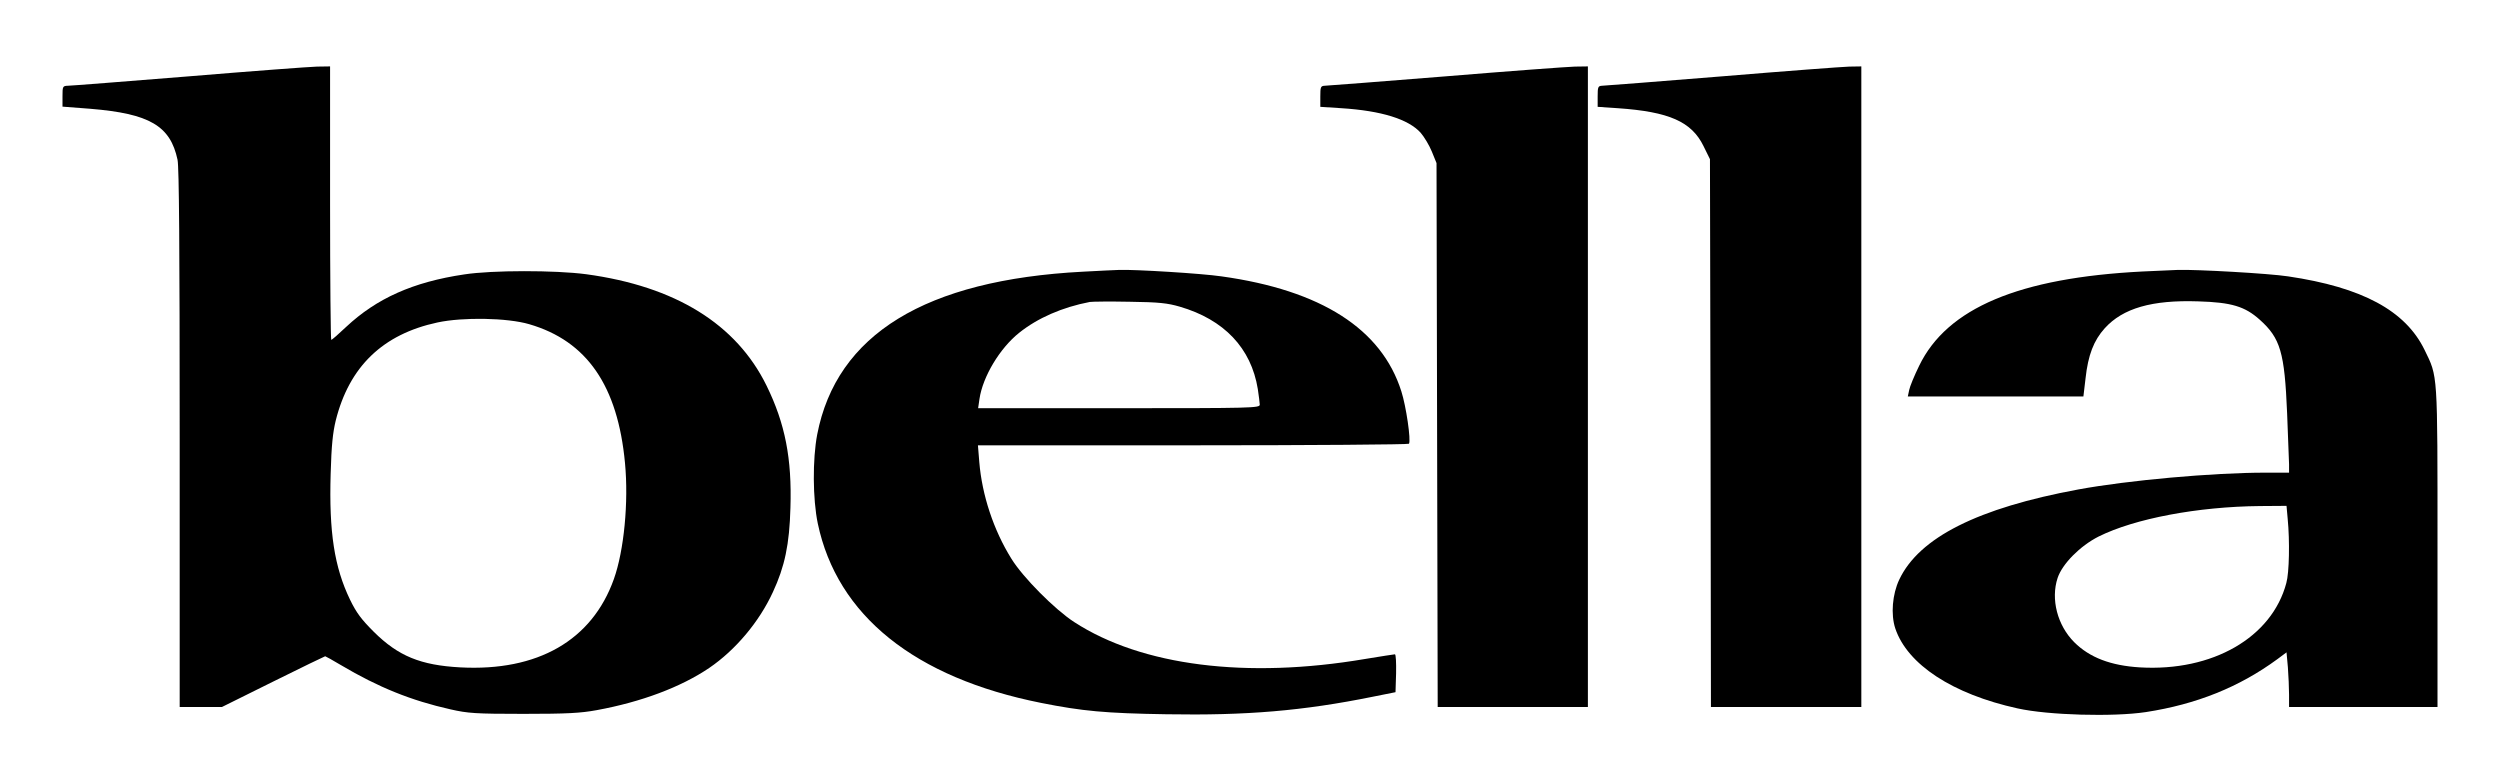 <?xml version="1.0" standalone="no"?>
<!DOCTYPE svg PUBLIC "-//W3C//DTD SVG 20010904//EN"
 "http://www.w3.org/TR/2001/REC-SVG-20010904/DTD/svg10.dtd">
<svg version="1.0" xmlns="http://www.w3.org/2000/svg"
 width="100%" height="100%" viewBox="0 0 1280 400"
 preserveAspectRatio="xMidYMid meet">

<g transform="translate(0,400) scale(0.1,-0.1)"
fill="#000000" stroke="none">
<path d="M965 3609 c-324 -26 -602 -48 -617 -48 -27 -1 -28 -3 -28 -54 l0 -53
143 -11 c303 -25 409 -87 446 -261 8 -38 11 -449 11 -1427 l0 -1375 108 0 108
0 262 130 c145 72 265 130 267 130 2 0 38 -20 80 -45 192 -114 361 -182 562
-227 88 -20 126 -23 373 -23 225 0 293 4 375 19 229 42 431 118 576 216 135
92 256 236 326 388 61 131 85 245 90 432 8 252 -27 431 -122 625 -155 316
-467 509 -924 571 -159 21 -481 21 -624 -1 -263 -39 -449 -123 -605 -269 -38
-36 -72 -66 -76 -66 -3 0 -6 315 -6 700 l0 700 -67 -1 c-38 -1 -333 -23 -658
-50z m1745 -1269 c295 -86 453 -315 490 -711 19 -200 -5 -448 -57 -594 -112
-314 -390 -473 -786 -452 -204 11 -318 58 -443 182 -64 64 -89 97 -122 165
-80 166 -108 345 -99 645 4 144 11 210 26 272 69 276 241 442 521 502 130 28
358 24 470 -9z"/>
<path d="M7400 3609 c-327 -26 -605 -48 -617 -48 -21 -1 -23 -6 -23 -55 l0
-53 108 -7 c205 -13 343 -56 406 -126 18 -21 44 -64 57 -96 l24 -59 3 -1392 3
-1393 384 0 385 0 0 1640 0 1640 -67 -1 c-38 -1 -336 -23 -663 -50z"/>
<path d="M8815 3609 c-324 -26 -600 -48 -612 -48 -21 -1 -23 -6 -23 -55 l0
-53 103 -7 c263 -18 378 -69 439 -194 l33 -67 3 -1402 2 -1403 385 0 385 0 0
1640 0 1640 -62 -1 c-35 -1 -328 -23 -653 -50z"/>
<path d="M5545 2609 c-807 -42 -1262 -321 -1361 -834 -24 -126 -23 -330 3
-455 99 -471 496 -790 1144 -919 211 -42 328 -53 641 -58 408 -7 698 17 1058
90 l115 23 3 97 c1 53 -1 97 -6 97 -5 0 -73 -11 -153 -24 -607 -103 -1144 -35
-1489 189 -99 64 -264 230 -322 325 -91 146 -150 325 -164 494 l-7 86 1101 0
c605 0 1103 4 1106 8 11 18 -15 193 -39 268 -101 320 -411 518 -921 589 -101
15 -447 36 -524 33 -19 0 -102 -5 -185 -9z m495 -179 c227 -66 366 -212 400
-422 5 -35 10 -71 10 -80 0 -17 -41 -18 -721 -18 l-721 0 7 48 c17 114 104
259 203 338 95 76 221 131 362 158 14 2 106 3 205 1 149 -2 193 -7 255 -25z"/>
<path d="M10970 2610 c-632 -32 -1001 -187 -1144 -483 -25 -51 -48 -107 -51
-124 l-7 -33 450 0 449 0 11 93 c13 119 42 194 98 256 93 103 242 146 479 138
171 -5 239 -26 315 -94 106 -95 127 -167 140 -478 5 -121 9 -239 10 -262 l0
-43 -120 0 c-271 0 -704 -39 -959 -86 -514 -95 -815 -246 -917 -462 -35 -74
-44 -178 -20 -250 62 -184 293 -336 626 -409 157 -35 490 -44 656 -19 260 40
479 128 674 271 l47 35 7 -77 c3 -42 6 -105 6 -140 l0 -63 380 0 380 0 0 818
c0 905 2 870 -66 1010 -98 202 -320 321 -699 377 -97 15 -471 36 -565 33 -19
-1 -100 -4 -180 -8z m743 -1267 c11 -113 8 -275 -7 -328 -74 -279 -378 -454
-750 -432 -148 9 -257 50 -336 129 -86 86 -121 220 -85 329 24 72 115 164 210
212 185 92 507 153 826 156 l136 1 6 -67z"/>
</g>
</svg>
